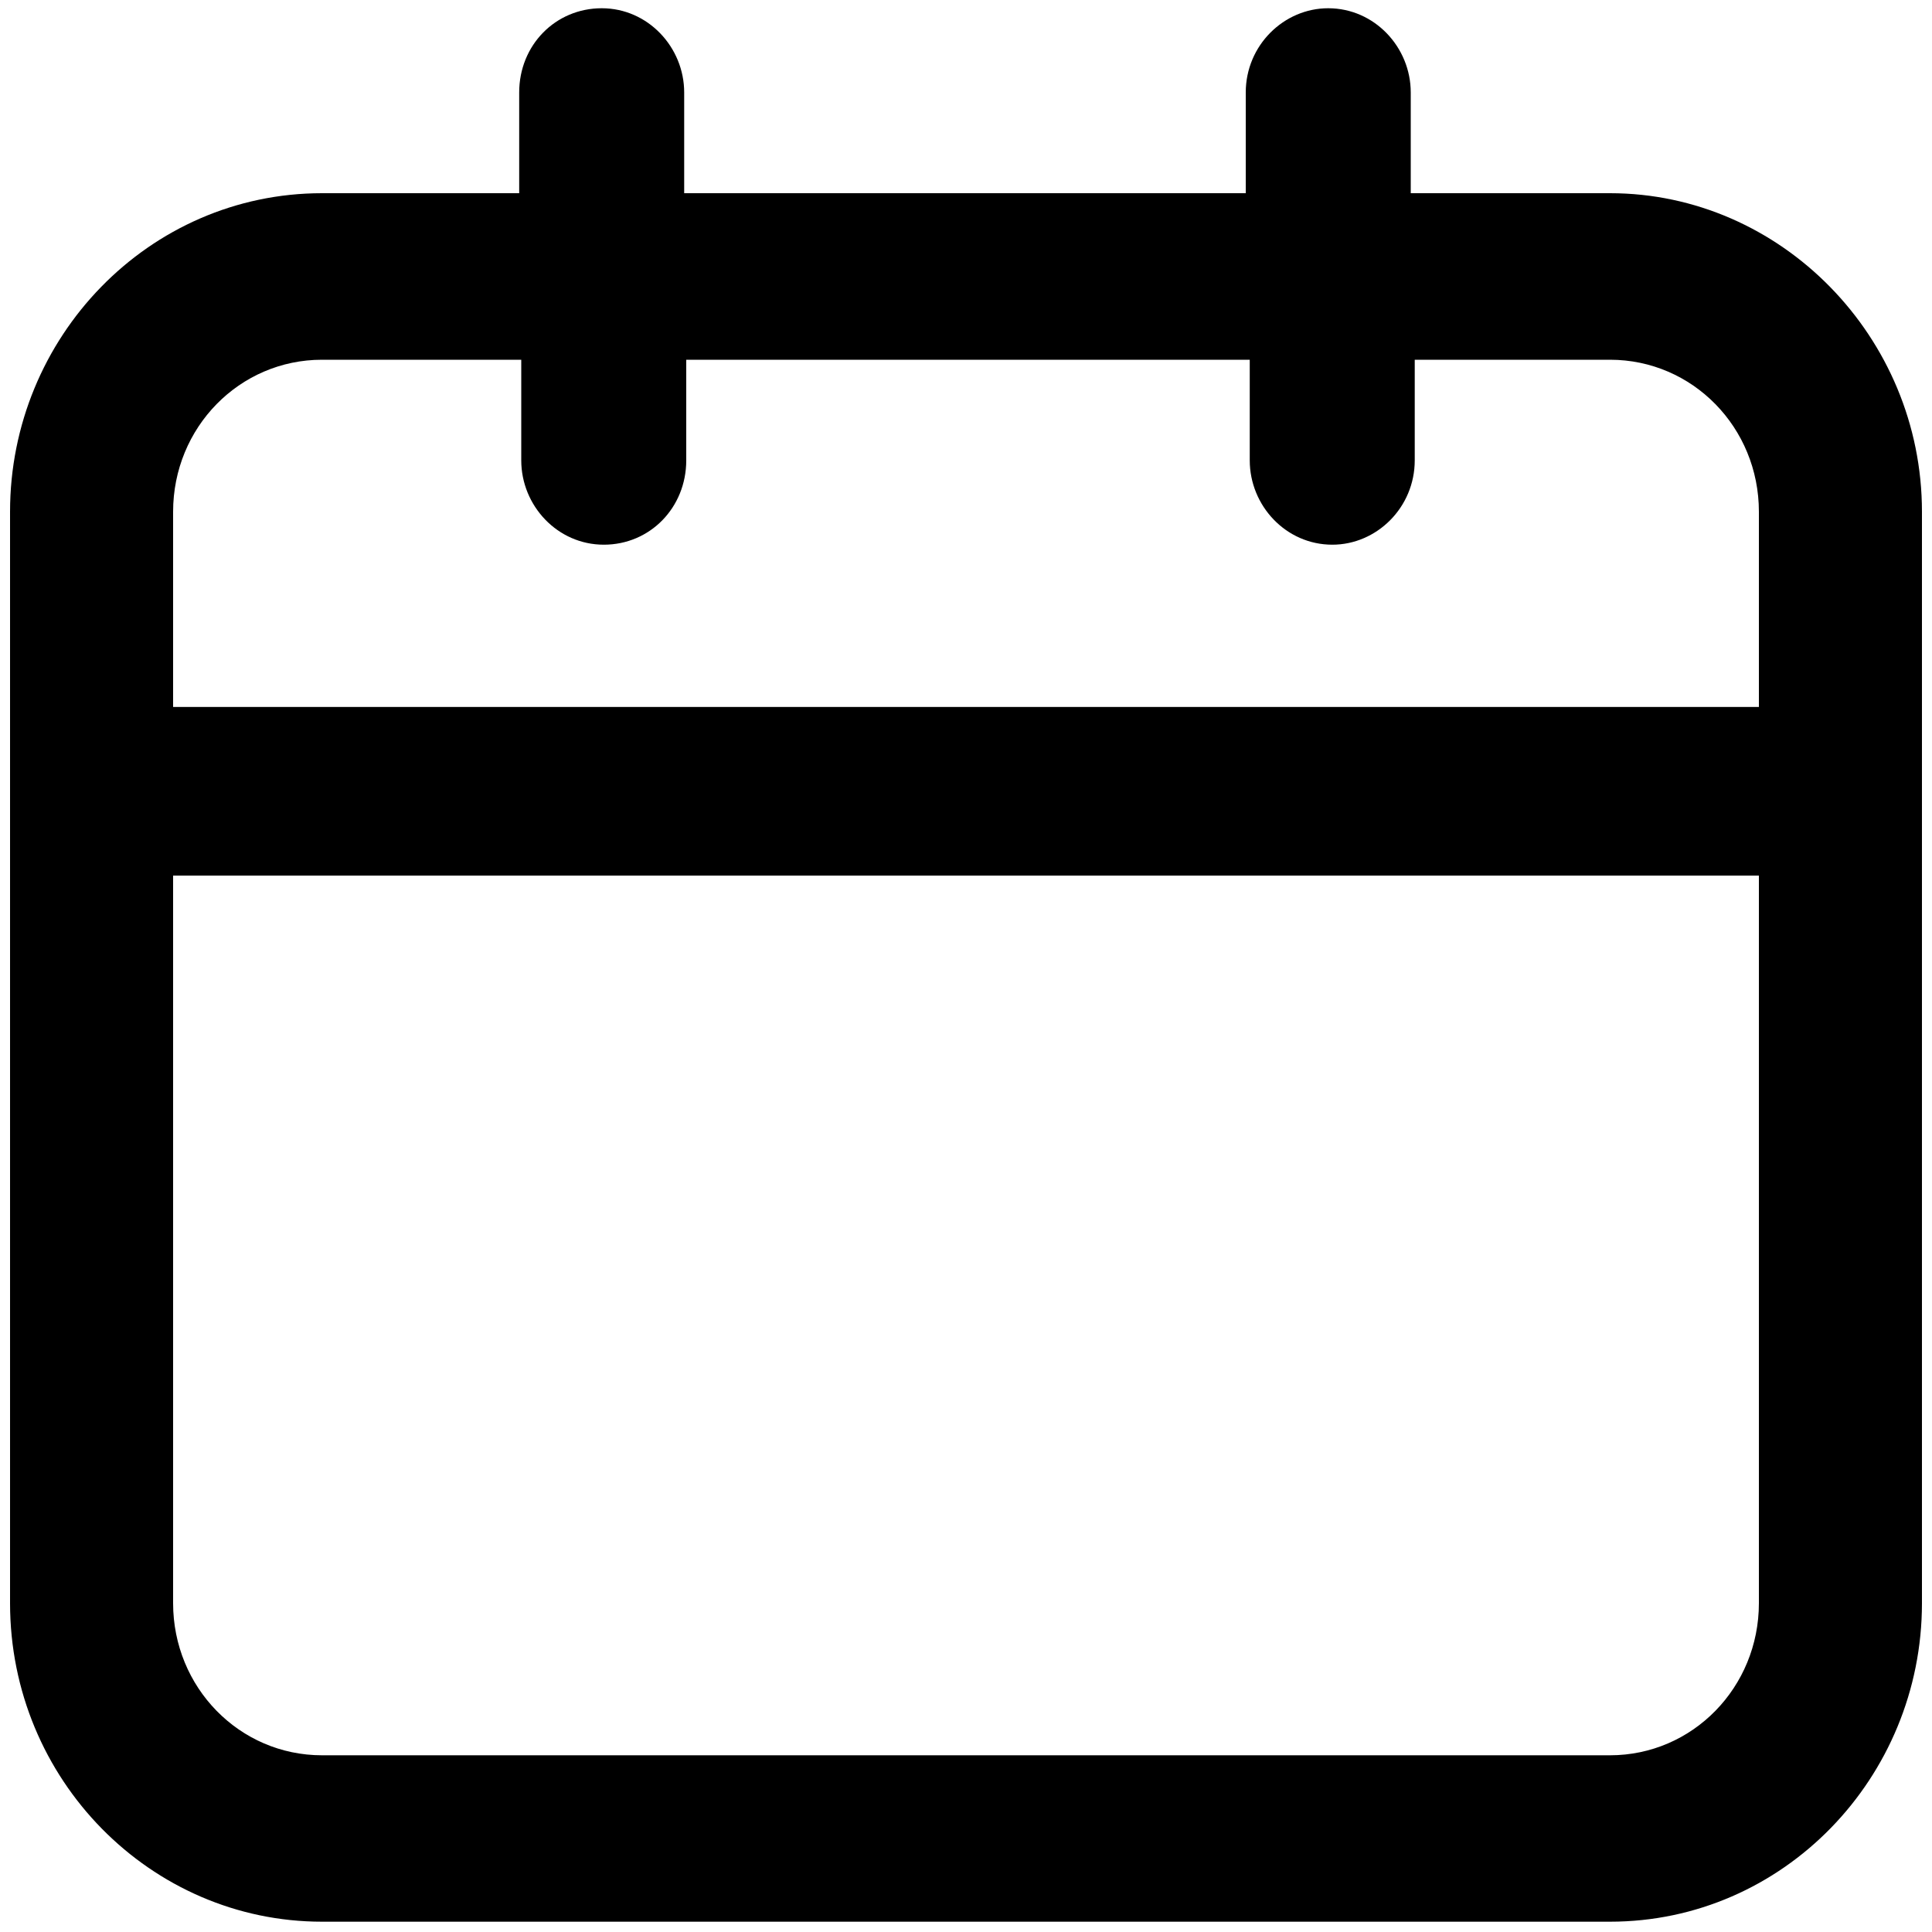 <svg xmlns="http://www.w3.org/2000/svg" xmlns:xlink="http://www.w3.org/1999/xlink" width="15px" height="15px" viewBox="0 0 15 15" version="1.1">
    <!-- Generator: Sketch 52.6 (67491) - http://www.bohemiancoding.com/sketch -->
    <title>Icon/Widget/Calendar</title>
    <desc>Created with Sketch.</desc>
    <g id="Icon/Widget/Calendar" stroke="none" stroke-width="1" fill="none" fill-rule="evenodd">
        <path d="M12.5,1.5 L10.953,1.5 L10.953,0.718 C10.953,0.367 10.672,0.064 10.312,0.064 C9.969,0.064 9.672,0.351 9.672,0.718 L9.672,1.5 L5.312,1.5 L5.312,0.718 C5.312,0.367 5.031,0.064 4.672,0.064 C4.312,0.064 4.031,0.351 4.031,0.718 L4.031,1.5 L2.5,1.5 C1.156,1.5 0.078,2.617 0.078,3.973 L0.078,12.447 C0.078,13.819 1.172,14.92 2.5,14.92 L12.5,14.92 C13.844,14.92 14.922,13.803 14.922,12.447 L14.922,3.973 C14.922,2.617 13.828,1.5 12.5,1.5 Z M2.5,2.793 L4.047,2.793 L4.047,3.574 C4.047,3.926 4.328,4.229 4.688,4.229 C5.047,4.229 5.328,3.941 5.328,3.574 L5.328,2.793 L9.703,2.793 L9.703,3.574 C9.703,3.926 9.984,4.229 10.344,4.229 C10.688,4.229 10.984,3.941 10.984,3.574 L10.984,2.793 L12.5,2.793 C13.141,2.793 13.656,3.319 13.656,3.973 L13.656,5.489 L1.344,5.489 L1.344,3.973 C1.344,3.319 1.859,2.793 2.5,2.793 Z M12.5,13.628 L2.5,13.628 C1.859,13.628 1.344,13.101 1.344,12.447 L1.344,6.798 L13.656,6.798 L13.656,12.447 C13.656,13.101 13.141,13.628 12.5,13.628 Z" id="Shape" fill="#000000" fill-rule="nonzero"/>
    </g>
</svg>